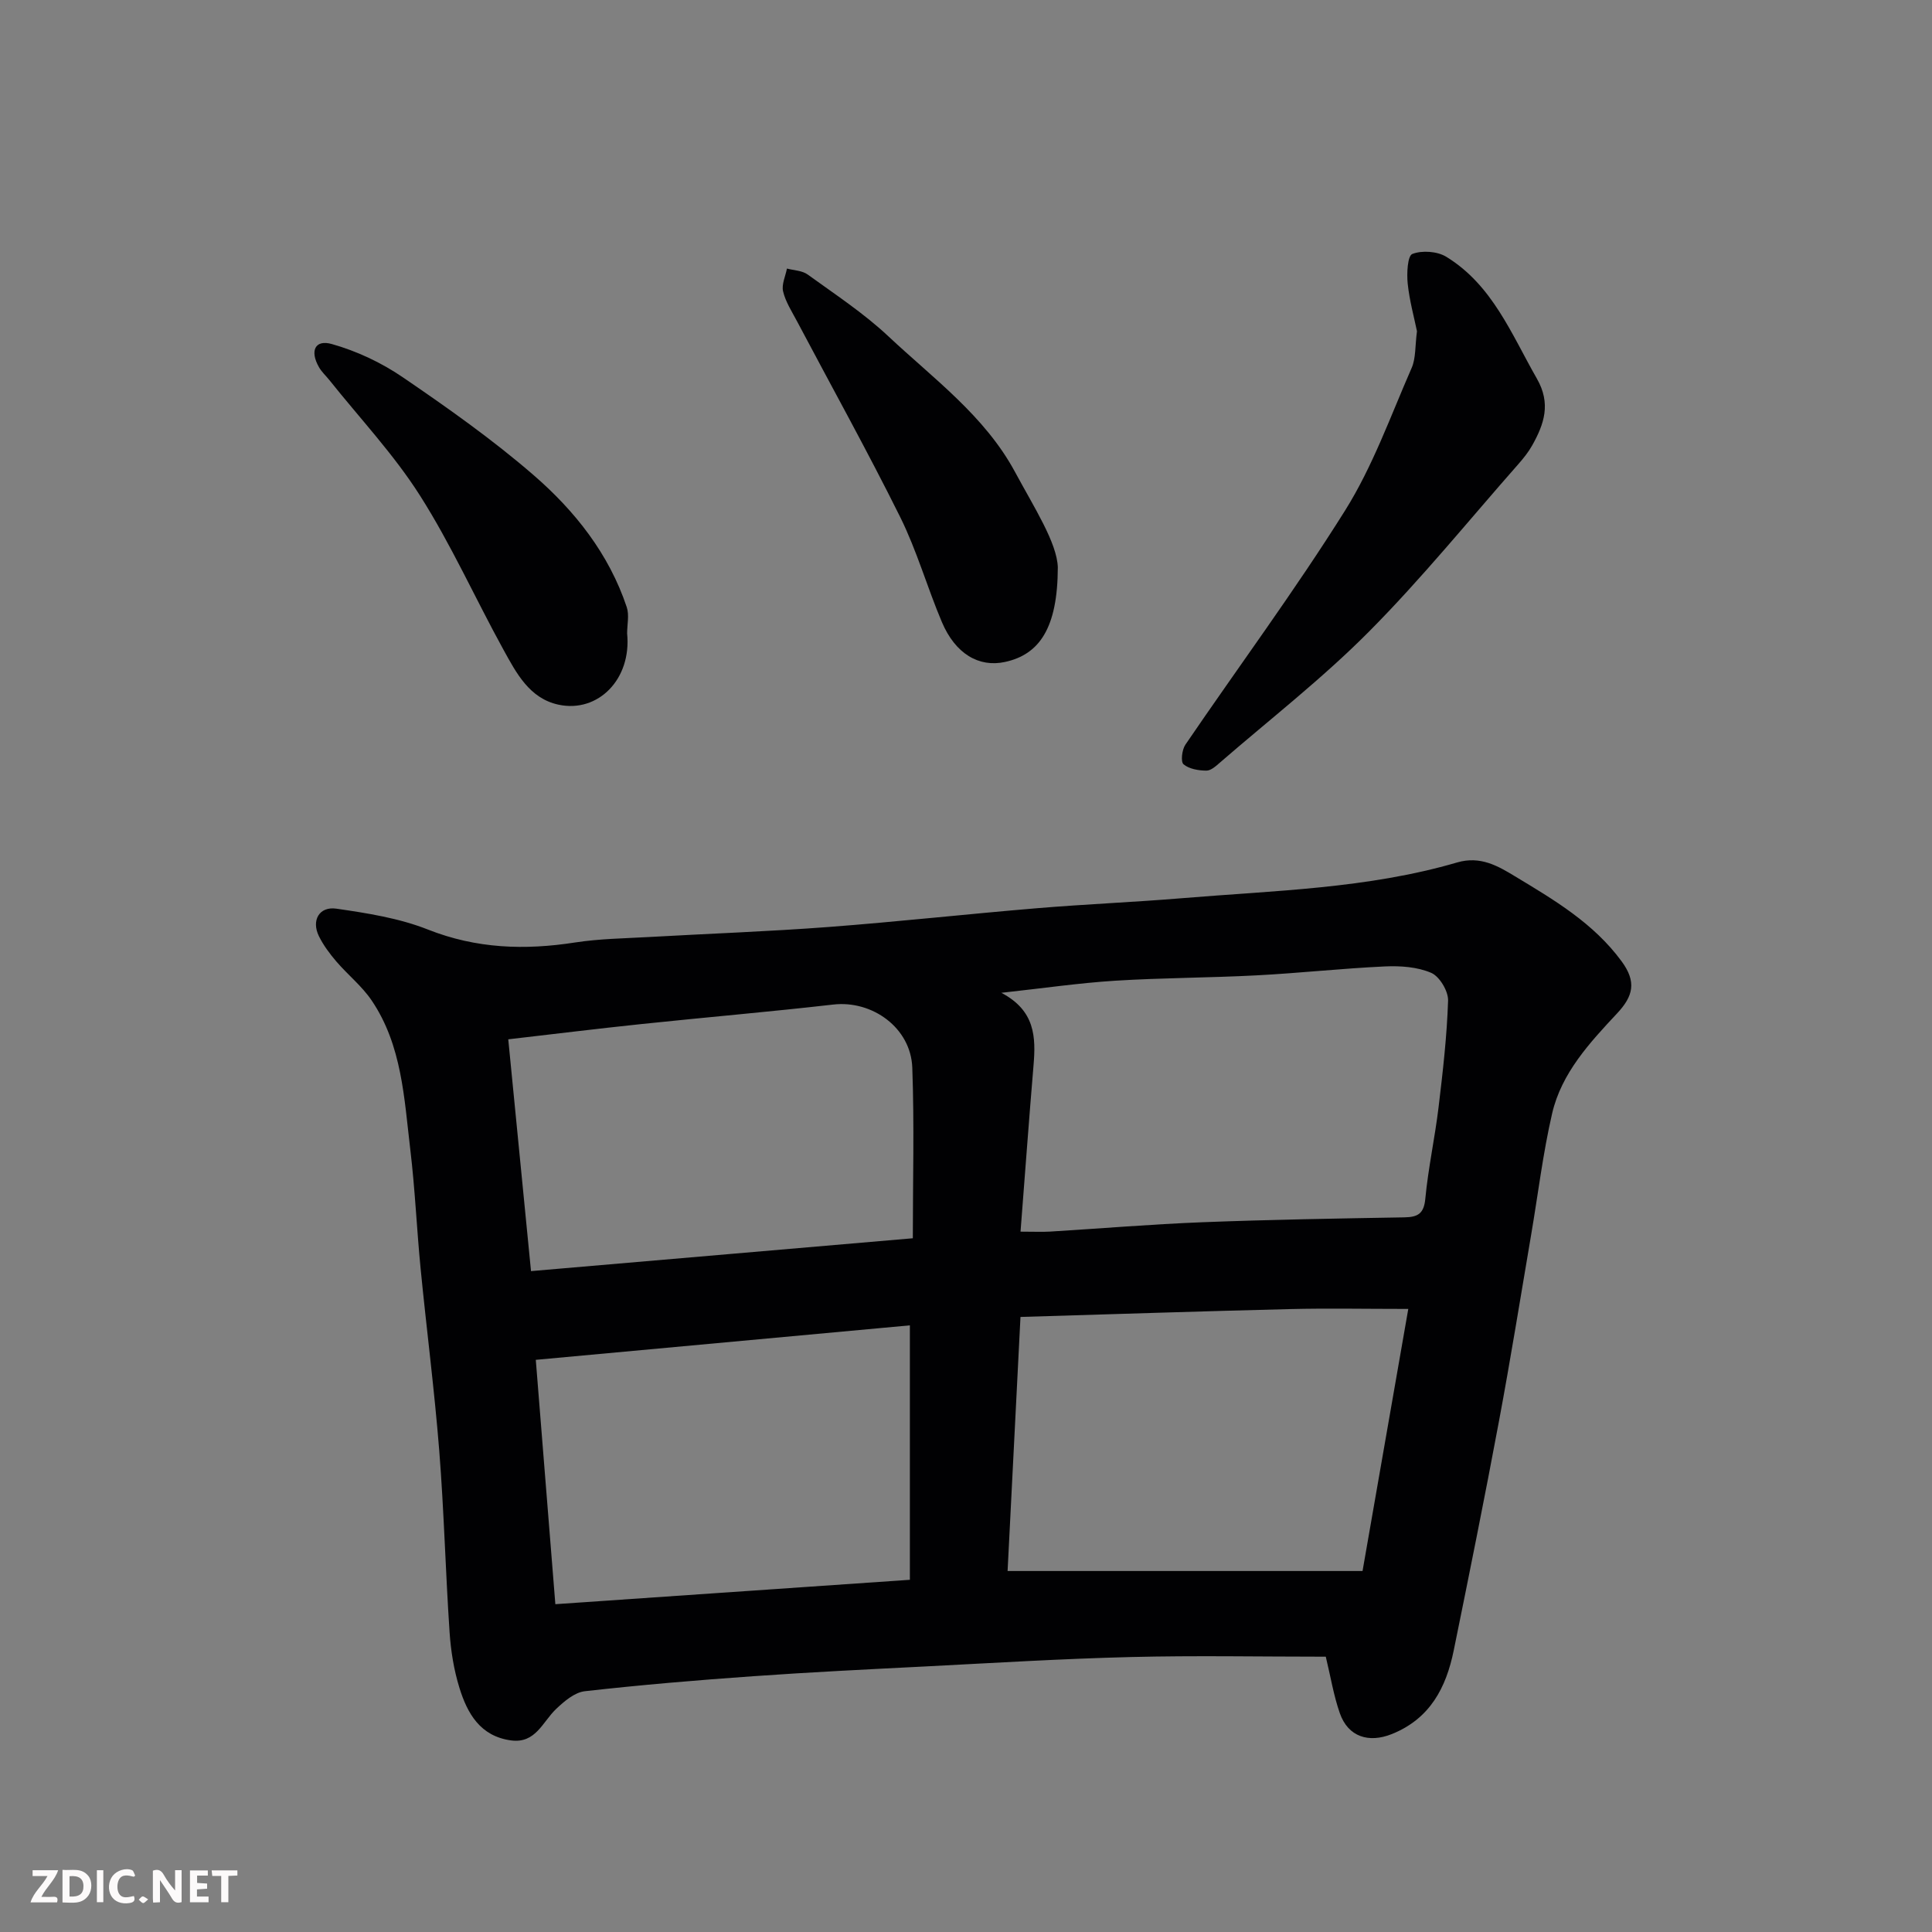 <svg enable-background="new 0 0 400 400" viewBox="0 0 400 400" xmlns="http://www.w3.org/2000/svg"><rect x="0" y="0" width="400" height="400" fill="#808080" stroke="none"/><path d="m274.49 343c-13.67 0-27-.26-40.32.07-14.21.35-28.41 1.22-42.6 1.95-11.87.6-23.75 1.18-35.6 2.02-11.65.82-23.29 1.8-34.89 3.11-2.12.24-4.29 2.1-5.97 3.7-2.8 2.68-4.22 7.18-9.33 6.48-6.35-.87-9.02-5.57-10.66-10.88-1.15-3.71-1.78-7.65-2.04-11.53-.84-12.52-1.15-25.08-2.14-37.59-1-12.59-2.63-25.13-3.86-37.71-.8-8.19-1.15-16.42-2.13-24.59-1.27-10.64-1.72-21.59-7.99-30.88-2.01-2.98-4.95-5.32-7.32-8.08-1.37-1.6-2.67-3.34-3.6-5.22-1.62-3.26.03-6.24 3.61-5.72 6.4.93 12.98 1.96 18.94 4.32 10.04 3.97 20.05 4.3 30.47 2.68 5.03-.78 10.19-.84 15.29-1.13 12.37-.7 24.75-1.14 37.1-2.07 14.42-1.09 28.8-2.69 43.21-3.89 10.02-.84 20.08-1.25 30.1-2.08 19.09-1.59 38.37-1.97 56.93-7.4 4.83-1.41 8.48.76 11.94 2.85 8.09 4.88 16.27 9.68 22.1 17.61 3.14 4.27 2.41 7.21-.9 10.76-5.7 6.1-11.54 12.37-13.48 20.76-1.91 8.26-2.91 16.72-4.34 25.09-2.19 12.87-4.26 25.76-6.66 38.59-2.96 15.86-6.15 31.67-9.37 47.48-1.57 7.69-4.89 14.14-12.82 17.32-4.77 1.91-9.04.59-10.76-4.31-1.28-3.65-1.9-7.53-2.91-11.71zm-63.2-88c2.82 0 4.45.08 6.07-.01 10.53-.64 21.06-1.53 31.6-1.94 13.92-.54 27.85-.77 41.78-1.01 2.82-.05 4.07-.75 4.36-3.9.6-6.33 1.98-12.58 2.74-18.9.88-7.33 1.73-14.7 1.97-22.07.06-1.96-1.76-5-3.49-5.75-2.88-1.24-6.41-1.48-9.62-1.33-8.88.41-17.72 1.39-26.6 1.85-9.75.51-19.54.5-29.28 1.11-7.42.47-14.81 1.55-23.5 2.5 7.03 3.7 7.15 9.2 6.66 15.03-.94 11.18-1.75 22.36-2.69 34.42zm-.01 17.66c-.93 18.33-1.81 35.69-2.67 52.6h73.49c3.27-18.71 6.41-36.75 9.47-54.26-8.98 0-16.71-.16-24.43.03-18.49.45-36.98 1.07-55.86 1.63zm-101.34-9.49c26.74-2.3 52.71-4.54 79.05-6.8 0-11.75.32-23.55-.11-35.32-.3-8.26-8.29-13.99-16.35-13.07-13.2 1.51-26.43 2.64-39.64 4.03-9.25.97-18.49 2.11-27.66 3.17 1.58 16.05 3.11 31.67 4.71 47.99zm5.04 68.96c24.54-1.69 48.69-3.35 73.4-5.05 0-17.82 0-34.83 0-52.68-25.9 2.39-51.64 4.76-77.45 7.14 1.43 17.85 2.75 34.38 4.05 50.59z" fill="#010103"/><path d="m293.37 68.58c-.58-2.83-1.55-6.31-1.92-9.85-.22-2.1-.04-5.76.96-6.15 2-.78 5.16-.56 7.02.58 9.57 5.86 13.5 16.03 18.77 25.24 2.95 5.16 1.51 9.36-.95 13.77-.79 1.41-1.83 2.72-2.91 3.94-10.24 11.62-20.02 23.7-30.92 34.67-9.6 9.67-20.45 18.1-30.77 27.04-.85.74-1.92 1.74-2.88 1.73-1.63-.01-3.58-.34-4.73-1.31-.62-.52-.33-3.02.38-4.06 11.02-16.18 22.7-31.94 33.08-48.51 5.72-9.13 9.41-19.55 13.77-29.5.88-2.01.69-4.5 1.1-7.59z" fill="#010103"/><path d="m219.01 117.44c-.03 12.59-3.81 18.06-10.93 19.61-5.41 1.18-10.29-1.69-13.07-8.25-3.04-7.18-5.18-14.78-8.63-21.74-6.8-13.69-14.24-27.07-21.39-40.59-1.06-2-2.35-3.99-2.86-6.14-.34-1.43.49-3.14.8-4.73 1.44.39 3.15.41 4.28 1.23 5.69 4.12 11.63 8.02 16.73 12.81 9.33 8.76 19.94 16.46 26.2 28.06 4.01 7.44 8.69 14.68 8.87 19.74z" fill="#010103"/><path d="m129.84 131.15c.95 9.5-6.04 16.49-14.19 14.75-6.05-1.29-8.77-6.59-11.45-11.45-5.82-10.58-10.78-21.68-17.24-31.84-5.4-8.51-12.44-15.98-18.76-23.91-.72-.9-1.6-1.69-2.16-2.68-1.93-3.36-.83-5.78 2.66-4.79 5.16 1.45 10.28 3.86 14.71 6.89 9.29 6.34 18.54 12.87 27.03 20.22 8.57 7.41 15.64 16.33 19.32 27.36.55 1.64.08 3.62.08 5.45z" fill="#010103"/><g fill="#fcfafa"><path d="m37.59 393.81c-.92.31-1.52.05-2-.78-.7-1.2-1.52-2.34-2.47-3.78v4.59c-.55.03-.95.05-1.41.07-.03-.37-.06-.64-.06-.91 0-1.91 0-3.81 0-5.7 1.13-.41 1.77-.03 2.29.91.62 1.11 1.38 2.14 2.31 3.19v-4.2h1.35v6.61z"/><path d="m12.94 393.88v-6.75c1.9.19 3.93-.54 5.37 1.29.8 1.01.78 2.88.03 3.97-1.37 1.97-3.4 1.51-5.4 1.49m1.45-1.22c2.04.12 2.92-.58 2.89-2.21-.03-1.51-.98-2.19-2.89-2z"/><path d="m11.81 393.87h-5.49c.68-2.18 2.47-3.48 3.51-5.45h-3.08v-1.21h5.29c-.71 2.13-2.44 3.48-3.47 5.51.86 0 1.63.04 2.39-.01.79-.05 1.14.21.85 1.16"/><path d="m39.33 393.86v-6.61h3.7v1.07h-2.22v1.52c.68.04 1.34.09 2.07.13v1.07c-.72.05-1.38.09-2.1.14v1.48h2.4v1.19h-3.84z"/><path d="m27.71 388.56c-1.15-.3-2.46-.61-3.1.64-.37.73-.41 1.93-.06 2.67.63 1.35 1.99.93 3.17.68.35.94-.01 1.32-.93 1.46-1.62.25-3.05-.27-3.76-1.48-.73-1.24-.6-3.03.31-4.17.88-1.11 2.71-1.7 4-1.16.32.13.44.74.65 1.12-.1.08-.19.16-.28.24"/><path d="m49.15 387.24v1.07c-.59.02-1.17.05-1.87.08v5.44h-1.48v-5.44h-1.85c-.05-.4-.08-.73-.13-1.15z"/><path d="m20.06 387.21h1.33v6.62h-1.33z"/><path d="m30.68 393.25c-.49.38-.8.79-1.05.76-.32-.05-.6-.45-.9-.7.26-.24.51-.64.8-.67.29-.04.62.3 1.15.61"/></g></svg>